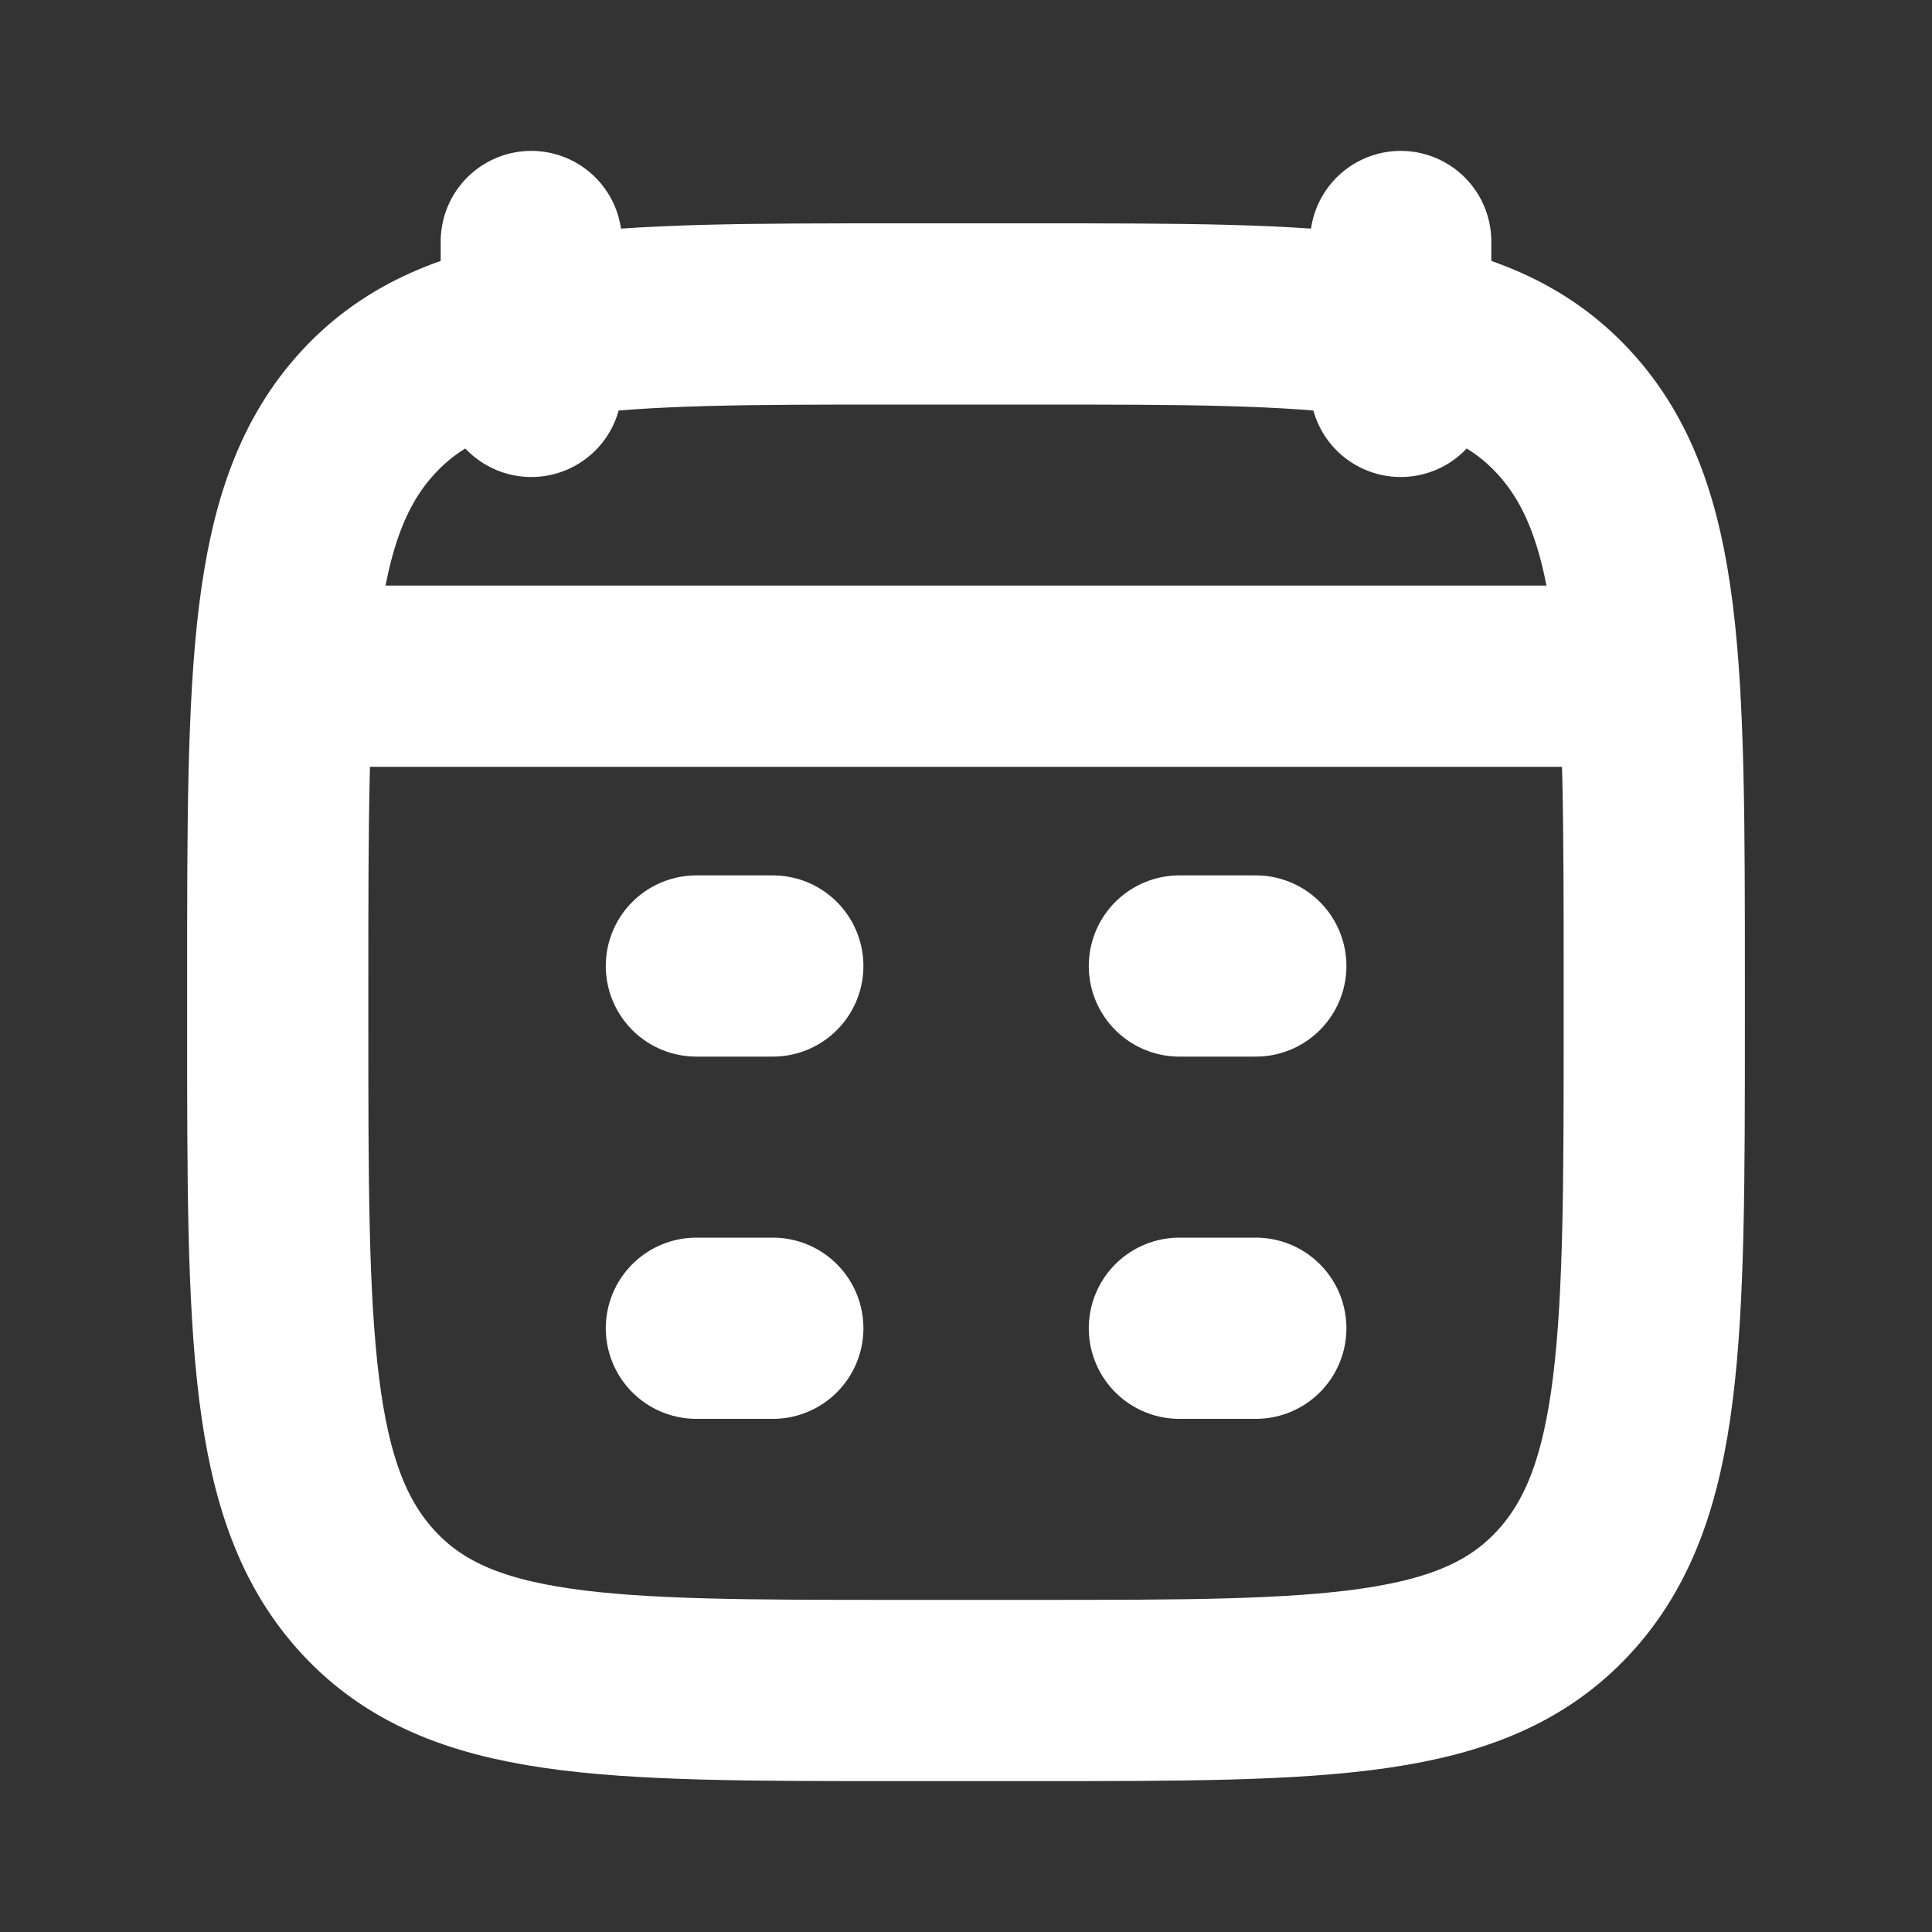 <svg width="20" height="20" viewBox="0 0 20 20" fill="none" xmlns="http://www.w3.org/2000/svg"><rect x="0" y="0" width="20" height="20" fill="#333333" stroke="none"/><path d="M14.5 2.5V4M5.5 2.5V4M8 10H7.209M13 10H12.209M8 13.75H7.209M13 13.75H12.209" stroke="#fff" stroke-width="1.876" stroke-linecap="round" stroke-linejoin="round"/><path d="M2.875 10.182C2.875 6.914 2.875 5.28 3.814 4.265C4.753 3.25 6.265 3.25 9.287 3.25L10.713 3.25C13.735 3.25 15.247 3.25 16.186 4.265C17.125 5.28 17.125 6.914 17.125 10.182V10.568C17.125 13.835 17.125 15.47 16.186 16.485C15.247 17.5 13.735 17.5 10.713 17.5H9.287C6.265 17.5 4.753 17.5 3.814 16.485C2.875 15.47 2.875 13.835 2.875 10.568V10.182Z" stroke="#fff" stroke-width="1.876" stroke-linecap="round" stroke-linejoin="round"/><path d="M3.25 7L16.75 7" stroke="#fff" stroke-width="1.876" stroke-linecap="round" stroke-linejoin="round"/></svg>